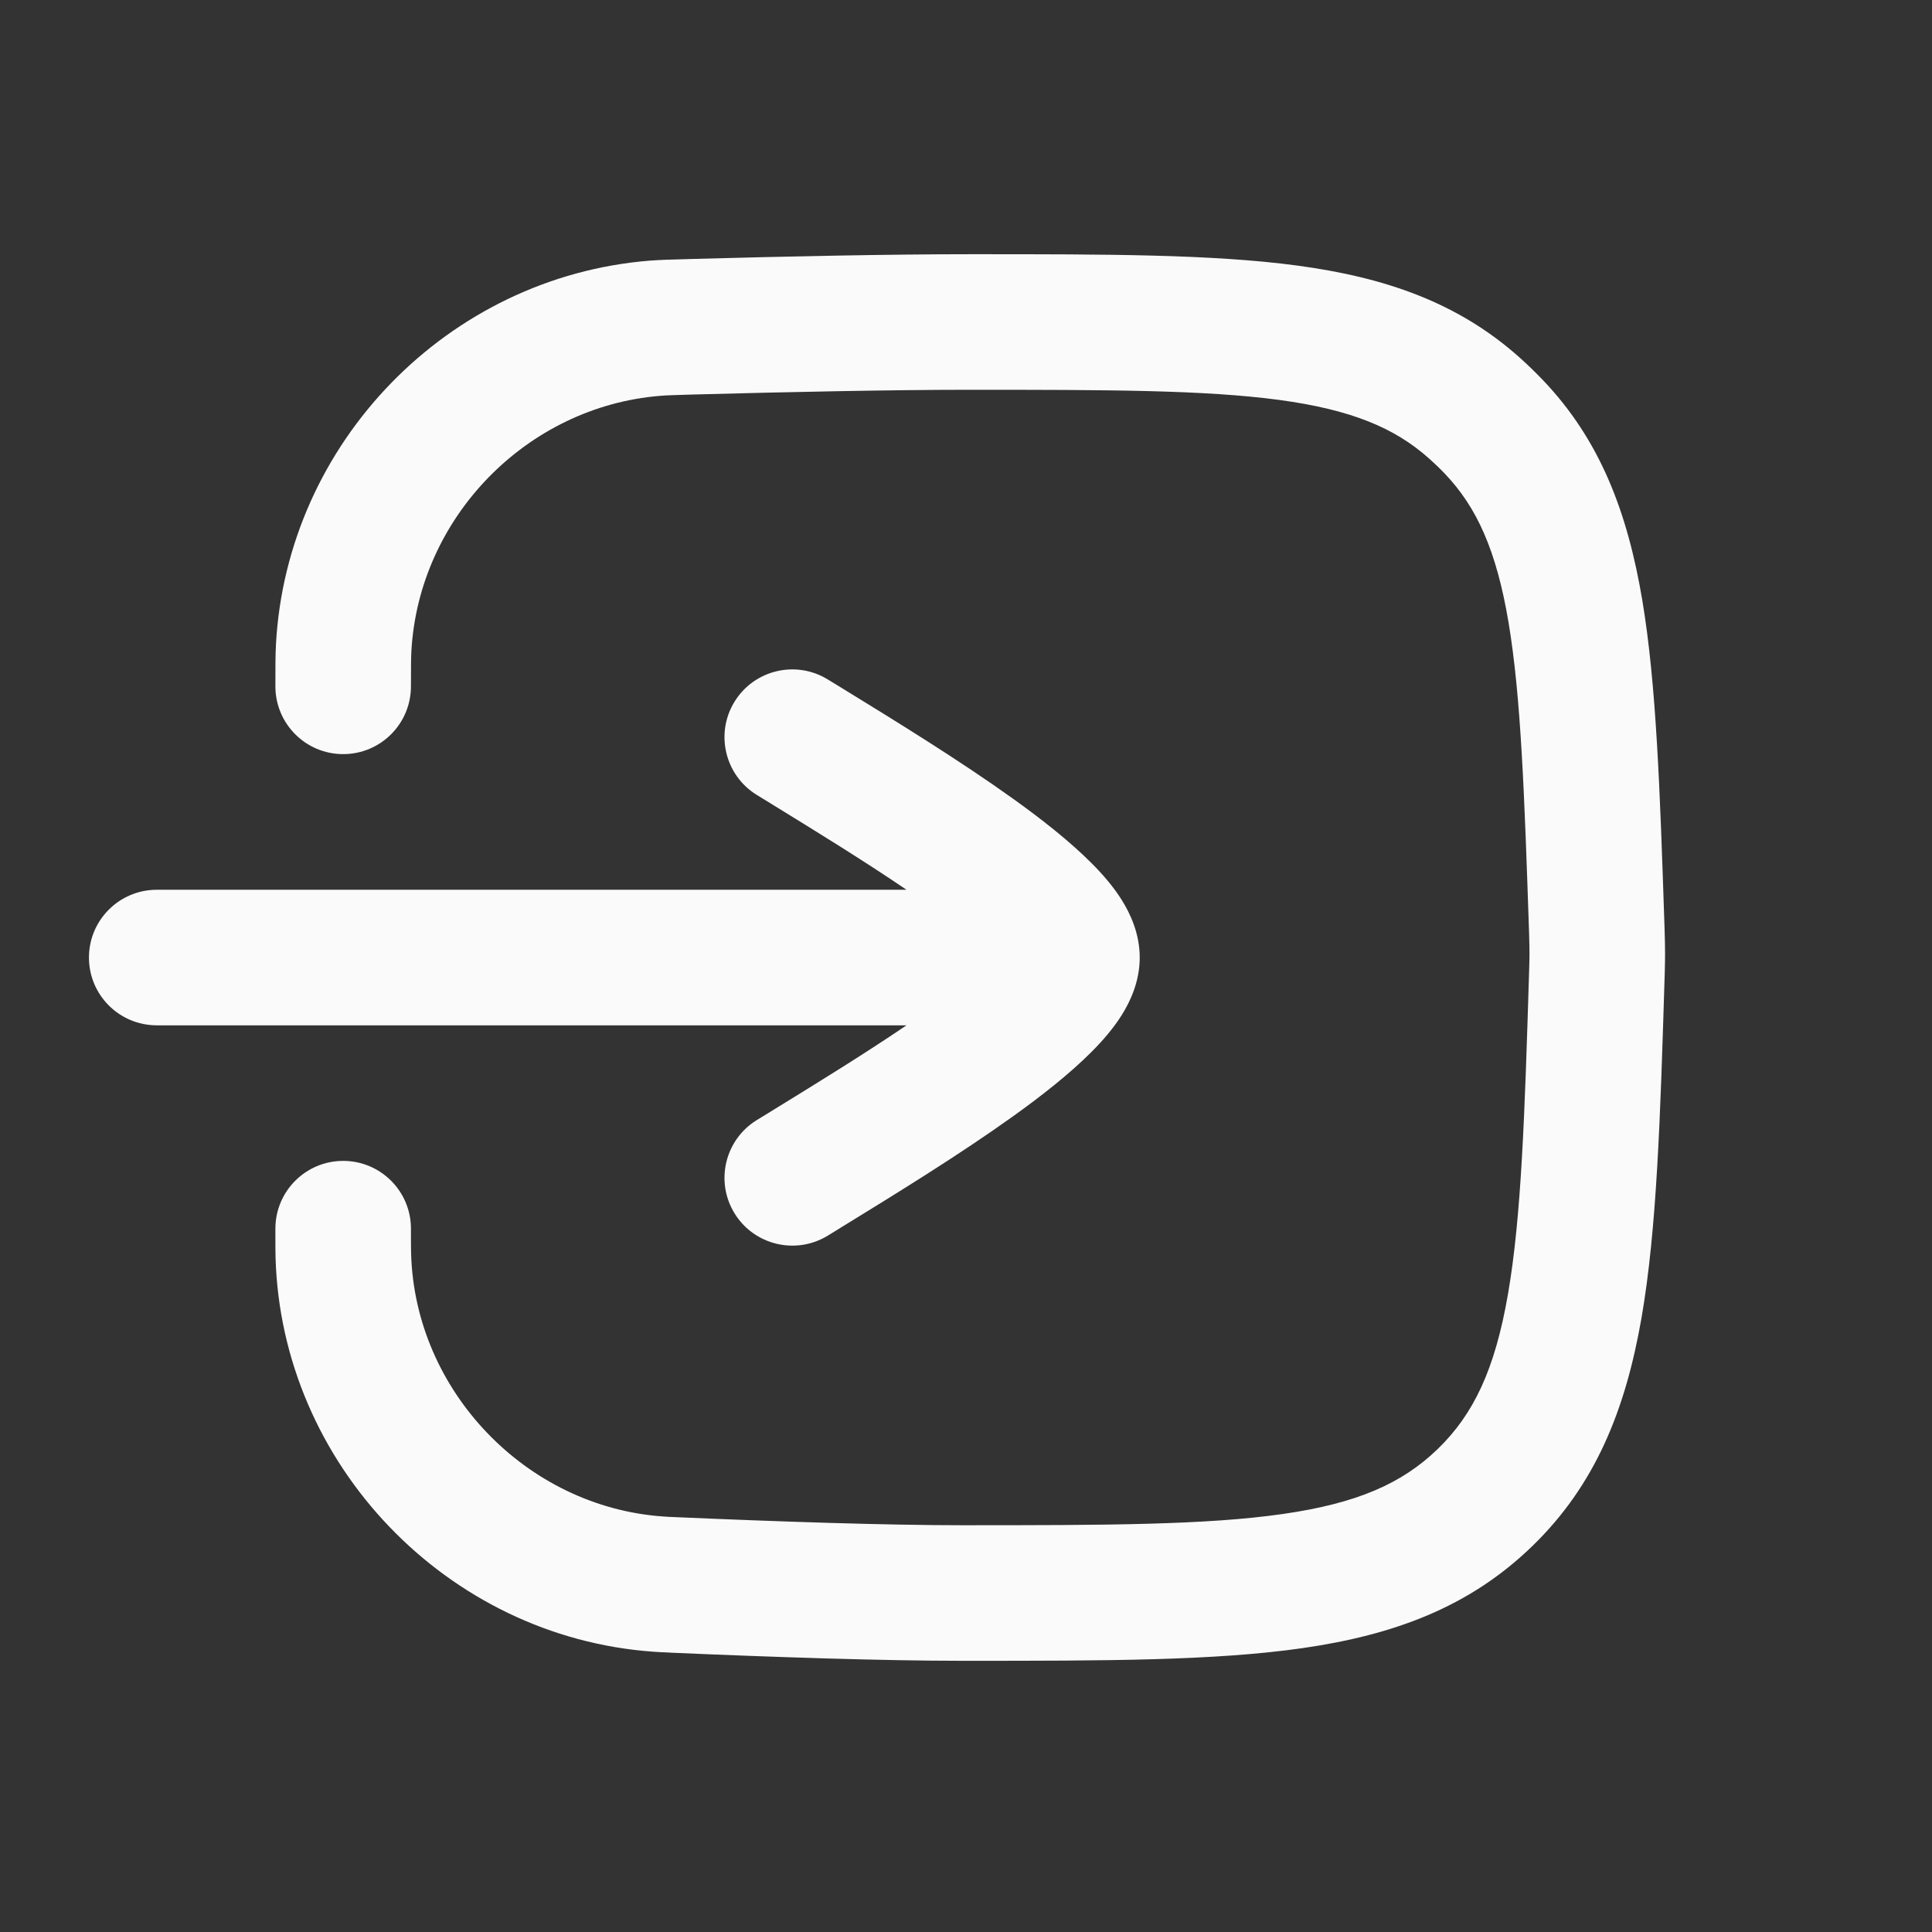 <svg width="24" height="24" viewBox="0 0 24 24" fill="none" xmlns="http://www.w3.org/2000/svg">
<rect x="0" y="0" width="24" height="24" fill="#333333" stroke="none"/>
<path d="M12.053 4.842C13.765 4.842 14.965 4.844 15.89 4.968C16.785 5.089 17.326 5.314 17.756 5.699C17.818 5.754 17.89 5.823 17.947 5.883C18.345 6.3 18.589 6.835 18.74 7.734C18.895 8.662 18.937 9.872 18.995 11.597C18.998 11.711 19 11.792 19 11.841C19 11.882 18.999 11.946 18.996 12.037C18.941 13.845 18.9 15.112 18.732 16.08C18.57 17.015 18.304 17.569 17.863 17.997C17.42 18.427 16.863 18.674 15.938 18.807C14.979 18.945 13.731 18.947 11.948 18.947C11.01 18.947 9.69 18.903 8.402 18.847C8.311 18.843 8.279 18.842 8.234 18.838C6.534 18.717 5.154 17.276 5.107 15.573C5.106 15.528 5.105 15.485 5.105 15.368V15.263C5.105 14.798 4.728 14.421 4.263 14.421C3.798 14.421 3.421 14.798 3.421 15.263L3.421 15.379C3.421 15.482 3.421 15.549 3.423 15.62C3.495 18.188 5.551 20.335 8.114 20.518C8.184 20.523 8.239 20.526 8.322 20.529L8.322 20.529L8.329 20.53C9.62 20.586 10.971 20.631 11.948 20.631H12.012C13.716 20.631 15.086 20.631 16.178 20.474C17.318 20.31 18.254 19.964 19.035 19.206C19.819 18.446 20.193 17.513 20.392 16.368C20.582 15.269 20.625 13.882 20.678 12.152L20.68 12.088C20.683 11.992 20.684 11.908 20.684 11.841C20.684 11.763 20.682 11.66 20.678 11.541L20.676 11.481C20.621 9.83 20.577 8.507 20.401 7.455C20.217 6.362 19.877 5.465 19.165 4.72C19.077 4.628 18.974 4.528 18.879 4.443C18.111 3.757 17.208 3.446 16.115 3.299C15.064 3.158 13.751 3.158 12.113 3.158L12.053 3.158C11.066 3.158 9.789 3.184 8.558 3.218L8.536 3.219C8.334 3.224 8.202 3.228 8.068 3.238C5.565 3.44 3.562 5.5 3.428 8.007C3.421 8.141 3.421 8.283 3.421 8.501L3.421 8.526C3.421 8.991 3.798 9.368 4.263 9.368C4.728 9.368 5.105 8.991 5.105 8.526C5.105 8.274 5.106 8.18 5.11 8.096C5.199 6.431 6.542 5.051 8.203 4.917C8.287 4.91 8.373 4.908 8.604 4.901C9.831 4.868 11.09 4.842 12.053 4.842Z" fill="#FAFAFA"/>
<path d="M10.284 8.441C9.888 8.197 9.369 8.32 9.125 8.716C8.881 9.112 9.005 9.631 9.401 9.875C9.463 9.913 9.525 9.951 9.589 9.99L9.59 9.991C10.127 10.321 10.727 10.69 11.261 11.053H1.948C1.482 11.053 1.105 11.43 1.105 11.895C1.105 12.36 1.482 12.737 1.948 12.737H11.261C10.727 13.099 10.127 13.468 9.59 13.798L9.589 13.799C9.525 13.838 9.463 13.876 9.401 13.914C9.005 14.158 8.881 14.677 9.125 15.073C9.369 15.469 9.888 15.592 10.284 15.349C10.346 15.31 10.411 15.271 10.477 15.23C11.122 14.834 11.923 14.341 12.583 13.868C12.945 13.609 13.295 13.333 13.563 13.063C13.697 12.929 13.832 12.774 13.938 12.604C14.037 12.445 14.158 12.197 14.158 11.895C14.158 11.592 14.037 11.345 13.938 11.185C13.832 11.015 13.697 10.86 13.563 10.726C13.295 10.456 12.945 10.18 12.583 9.921C11.923 9.448 11.122 8.955 10.477 8.559C10.411 8.519 10.346 8.479 10.284 8.441Z" fill="#FAFAFA"/>
</svg>
